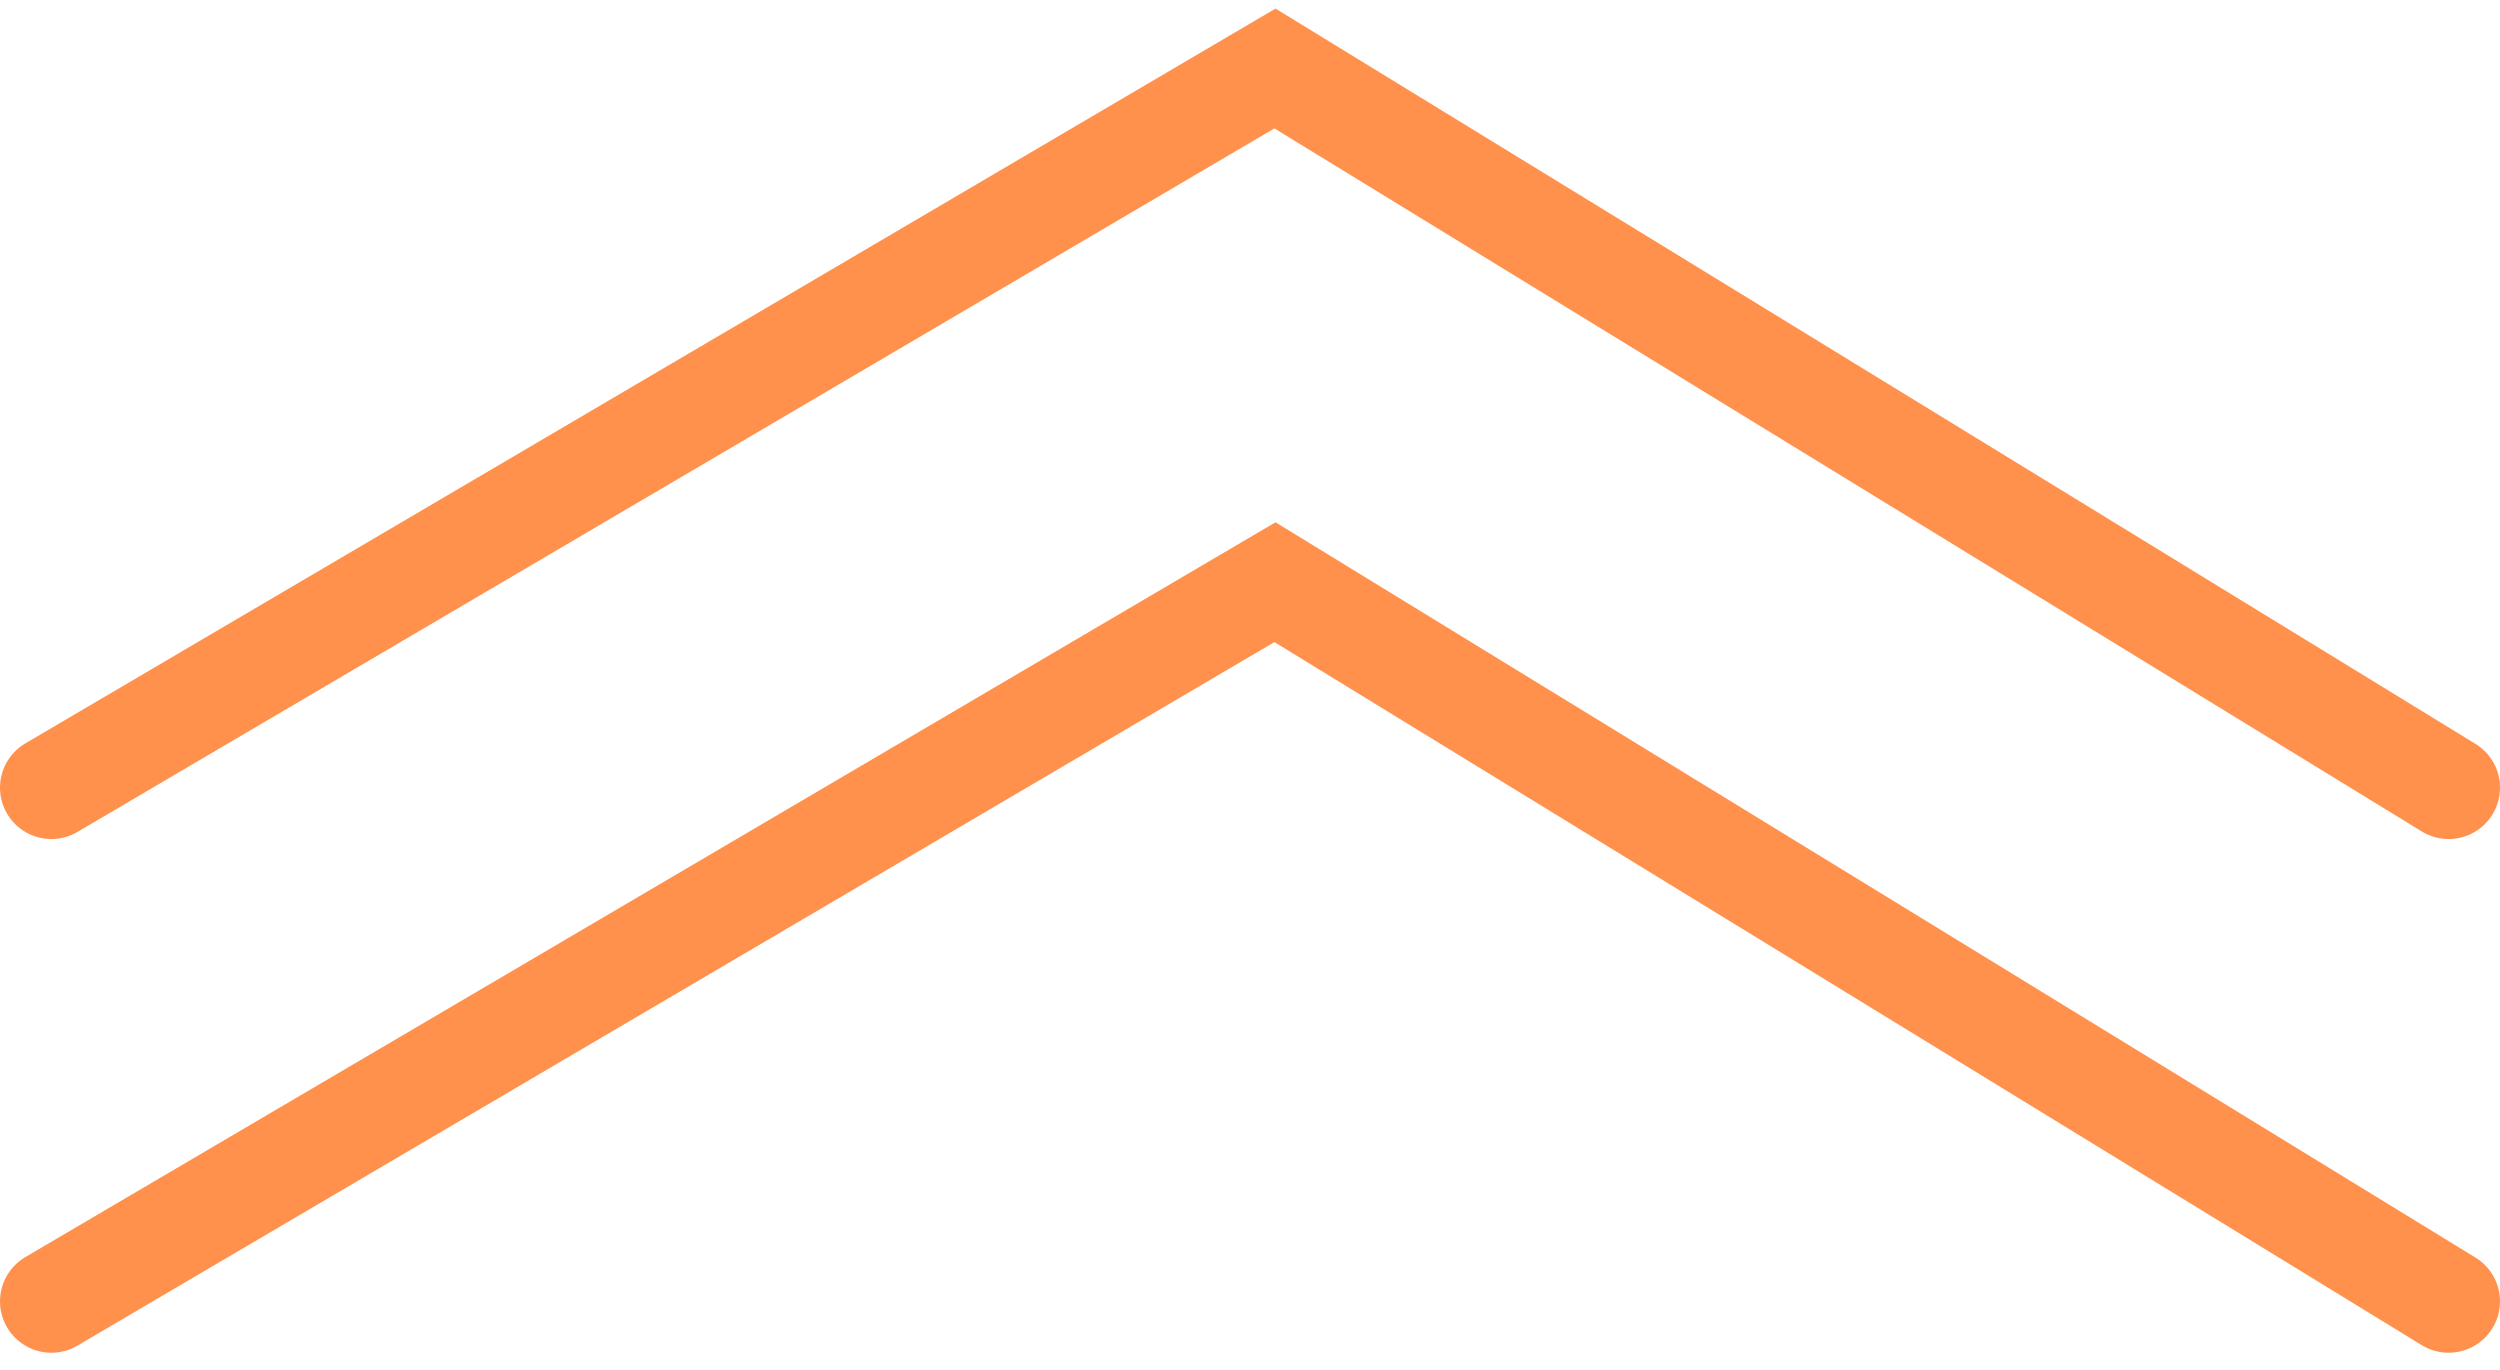 <svg width="73" height="40" viewBox="0 0 73 40" fill="none" xmlns="http://www.w3.org/2000/svg">
<path d="M71.5 38L37.229 17L1.5 38M71.5 23L37.229 2L1.5 23" stroke="#FF914D" stroke-width="3" stroke-linecap="round"/>
</svg>
